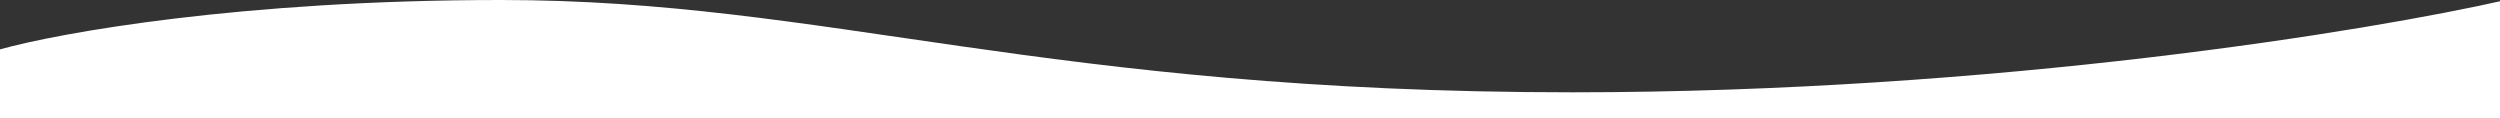 <svg width="1436" height="68" viewBox="0 0 1436 68" fill="none" xmlns="http://www.w3.org/2000/svg">
<rect x="0" y="0" width="1436" height="68" fill="#333333" stroke="none"/>
<path d="M903.285 53.025C1146.28 53.025 1361.88 17.675 1439.3 0V67.823H0V28.362C33.749 18.908 138.57 0 287.86 0C474.473 0 599.543 53.025 903.285 53.025Z" fill="white"/>
</svg>
